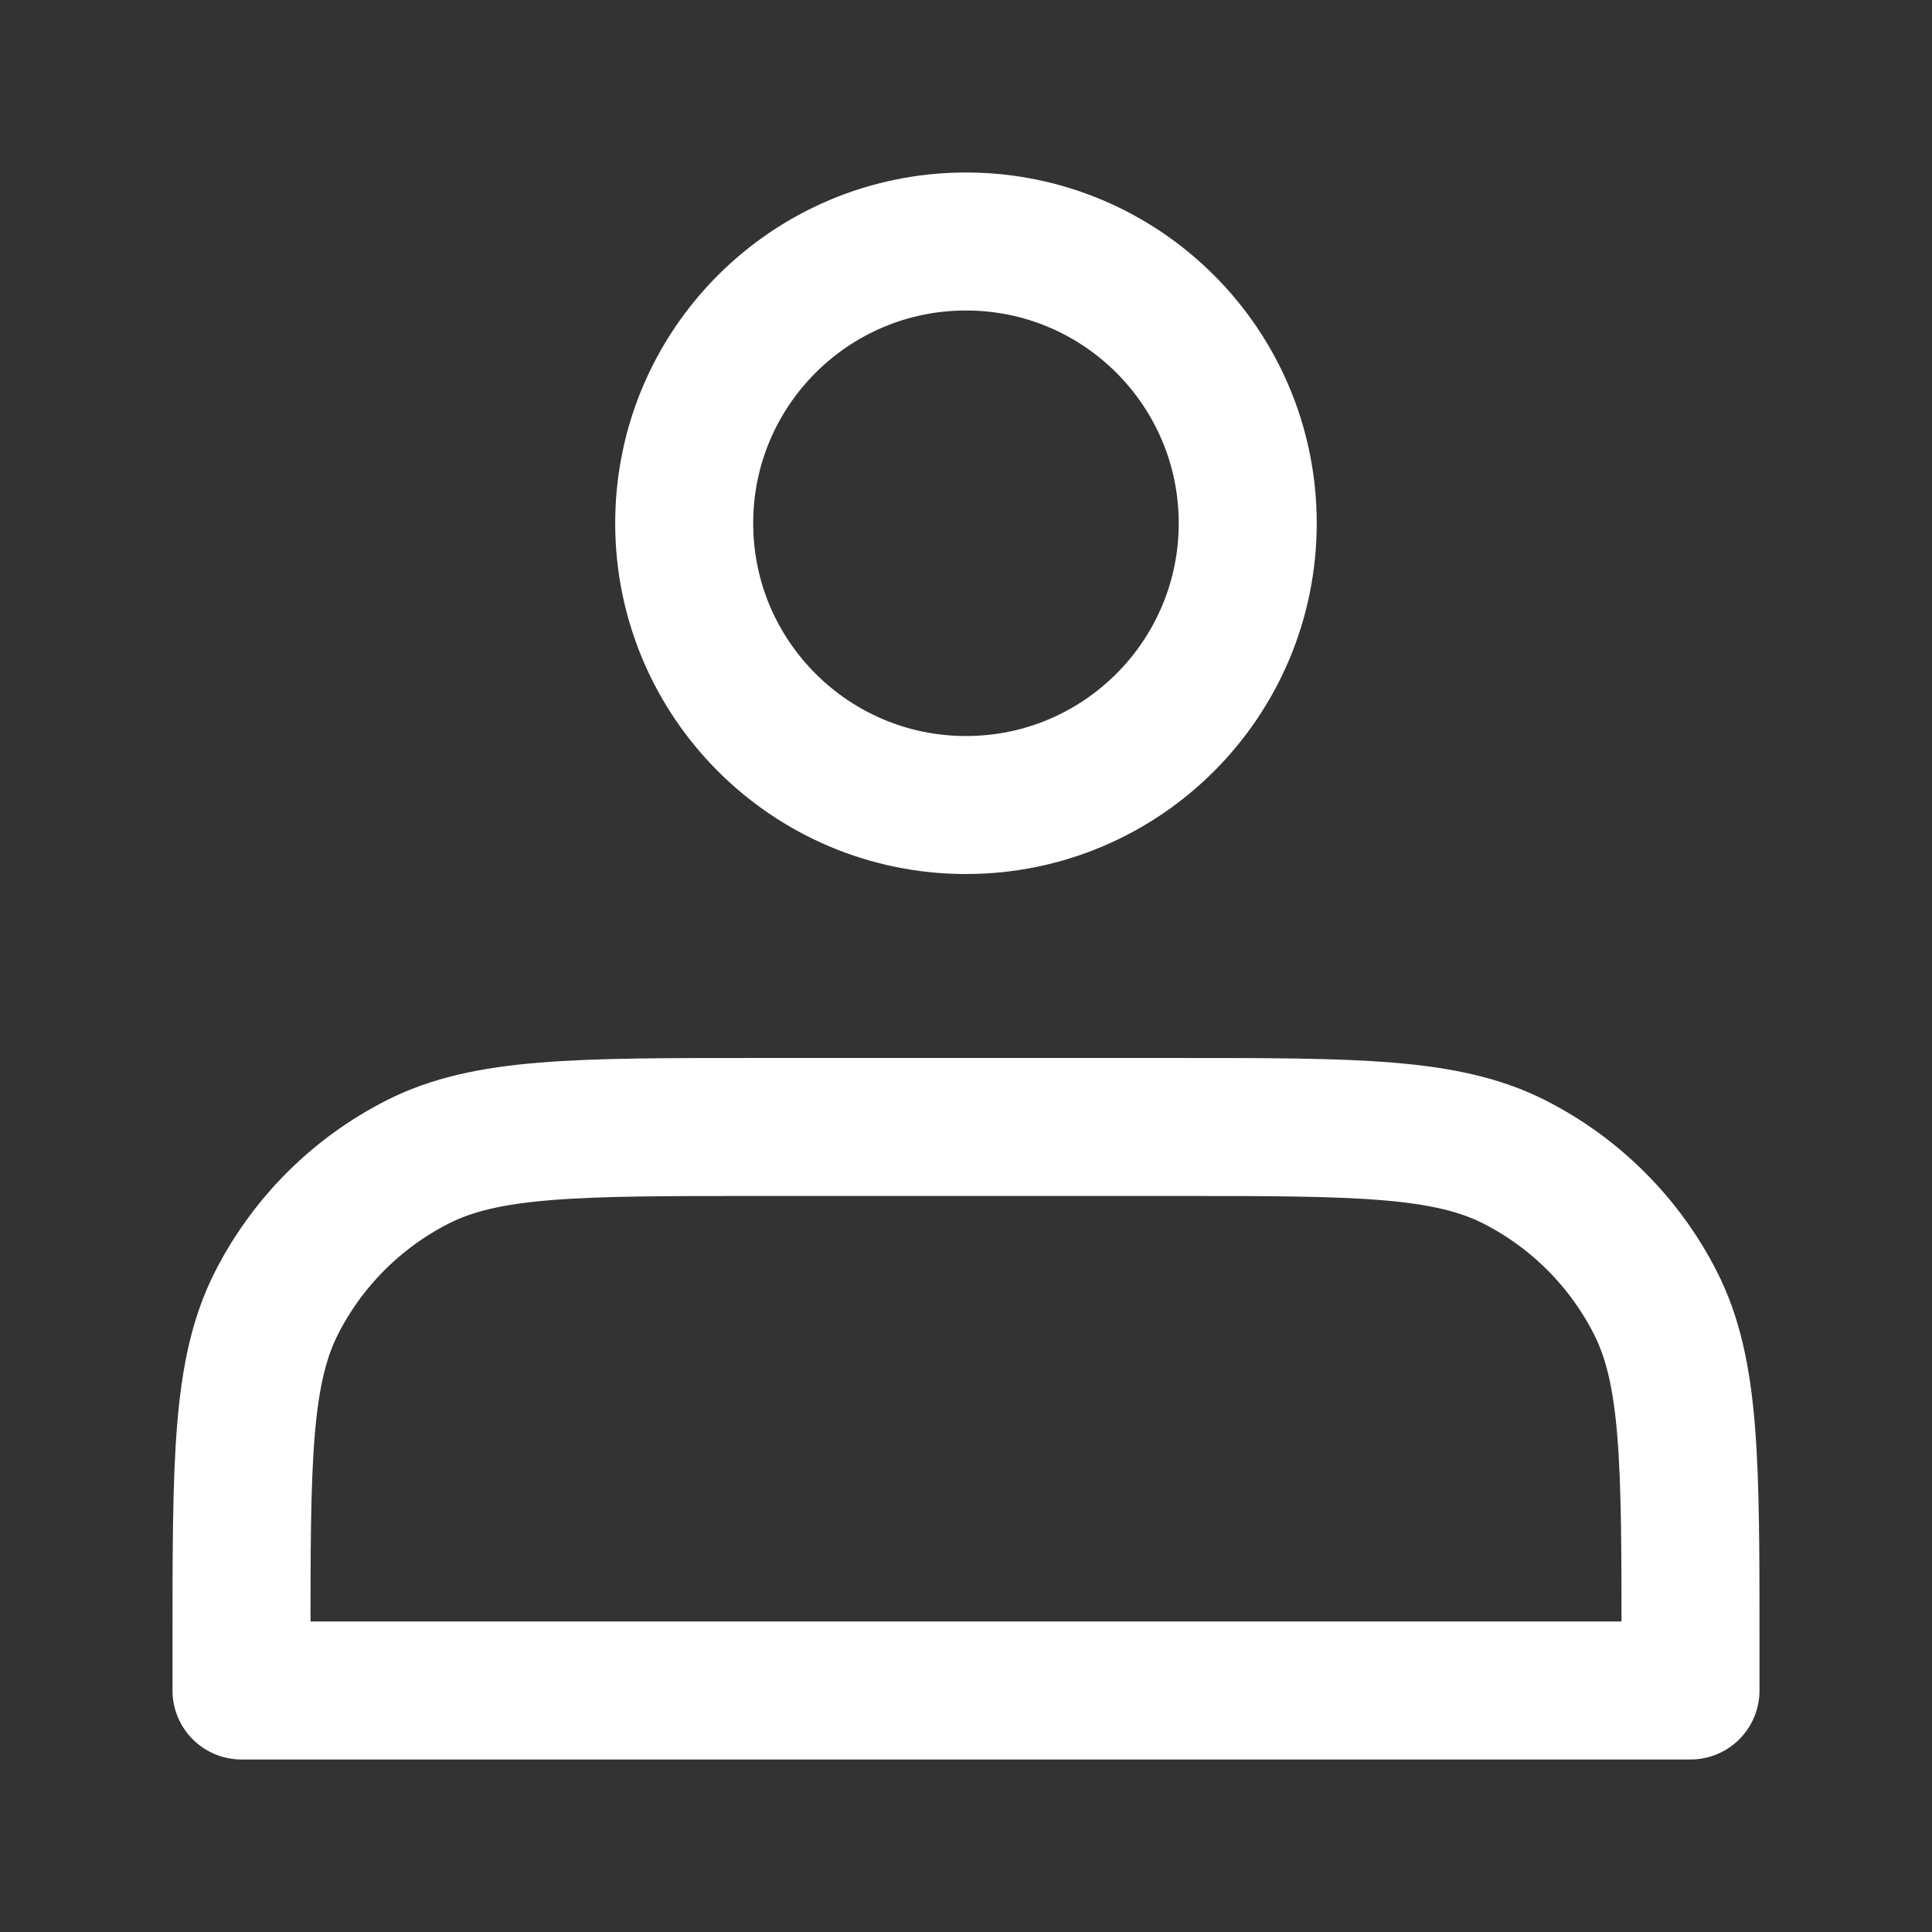 <svg width="28" height="28" viewBox="0 0 28 28" fill="none" xmlns="http://www.w3.org/2000/svg">
<rect x="0" y="0" width="28" height="28" fill="#333333" stroke="none"/>
<path d="M14 11.667C16.255 11.667 18.083 9.838 18.083 7.583C18.083 5.328 16.255 3.5 14 3.5C11.745 3.5 9.916 5.328 9.916 7.583C9.916 9.838 11.745 11.667 14 11.667Z" stroke="white" stroke-width="2" stroke-linecap="round" stroke-linejoin="round"/>
<path d="M3.5 23.8V24.5H24.5V23.8C24.5 21.186 24.5 19.88 23.991 18.881C23.544 18.003 22.83 17.289 21.952 16.842C20.954 16.333 19.647 16.333 17.033 16.333H10.967C8.353 16.333 7.046 16.333 6.048 16.842C5.17 17.289 4.456 18.003 4.009 18.881C3.5 19.88 3.5 21.186 3.5 23.8Z" stroke="white" stroke-width="2" stroke-linecap="round" stroke-linejoin="round"/>
</svg>
